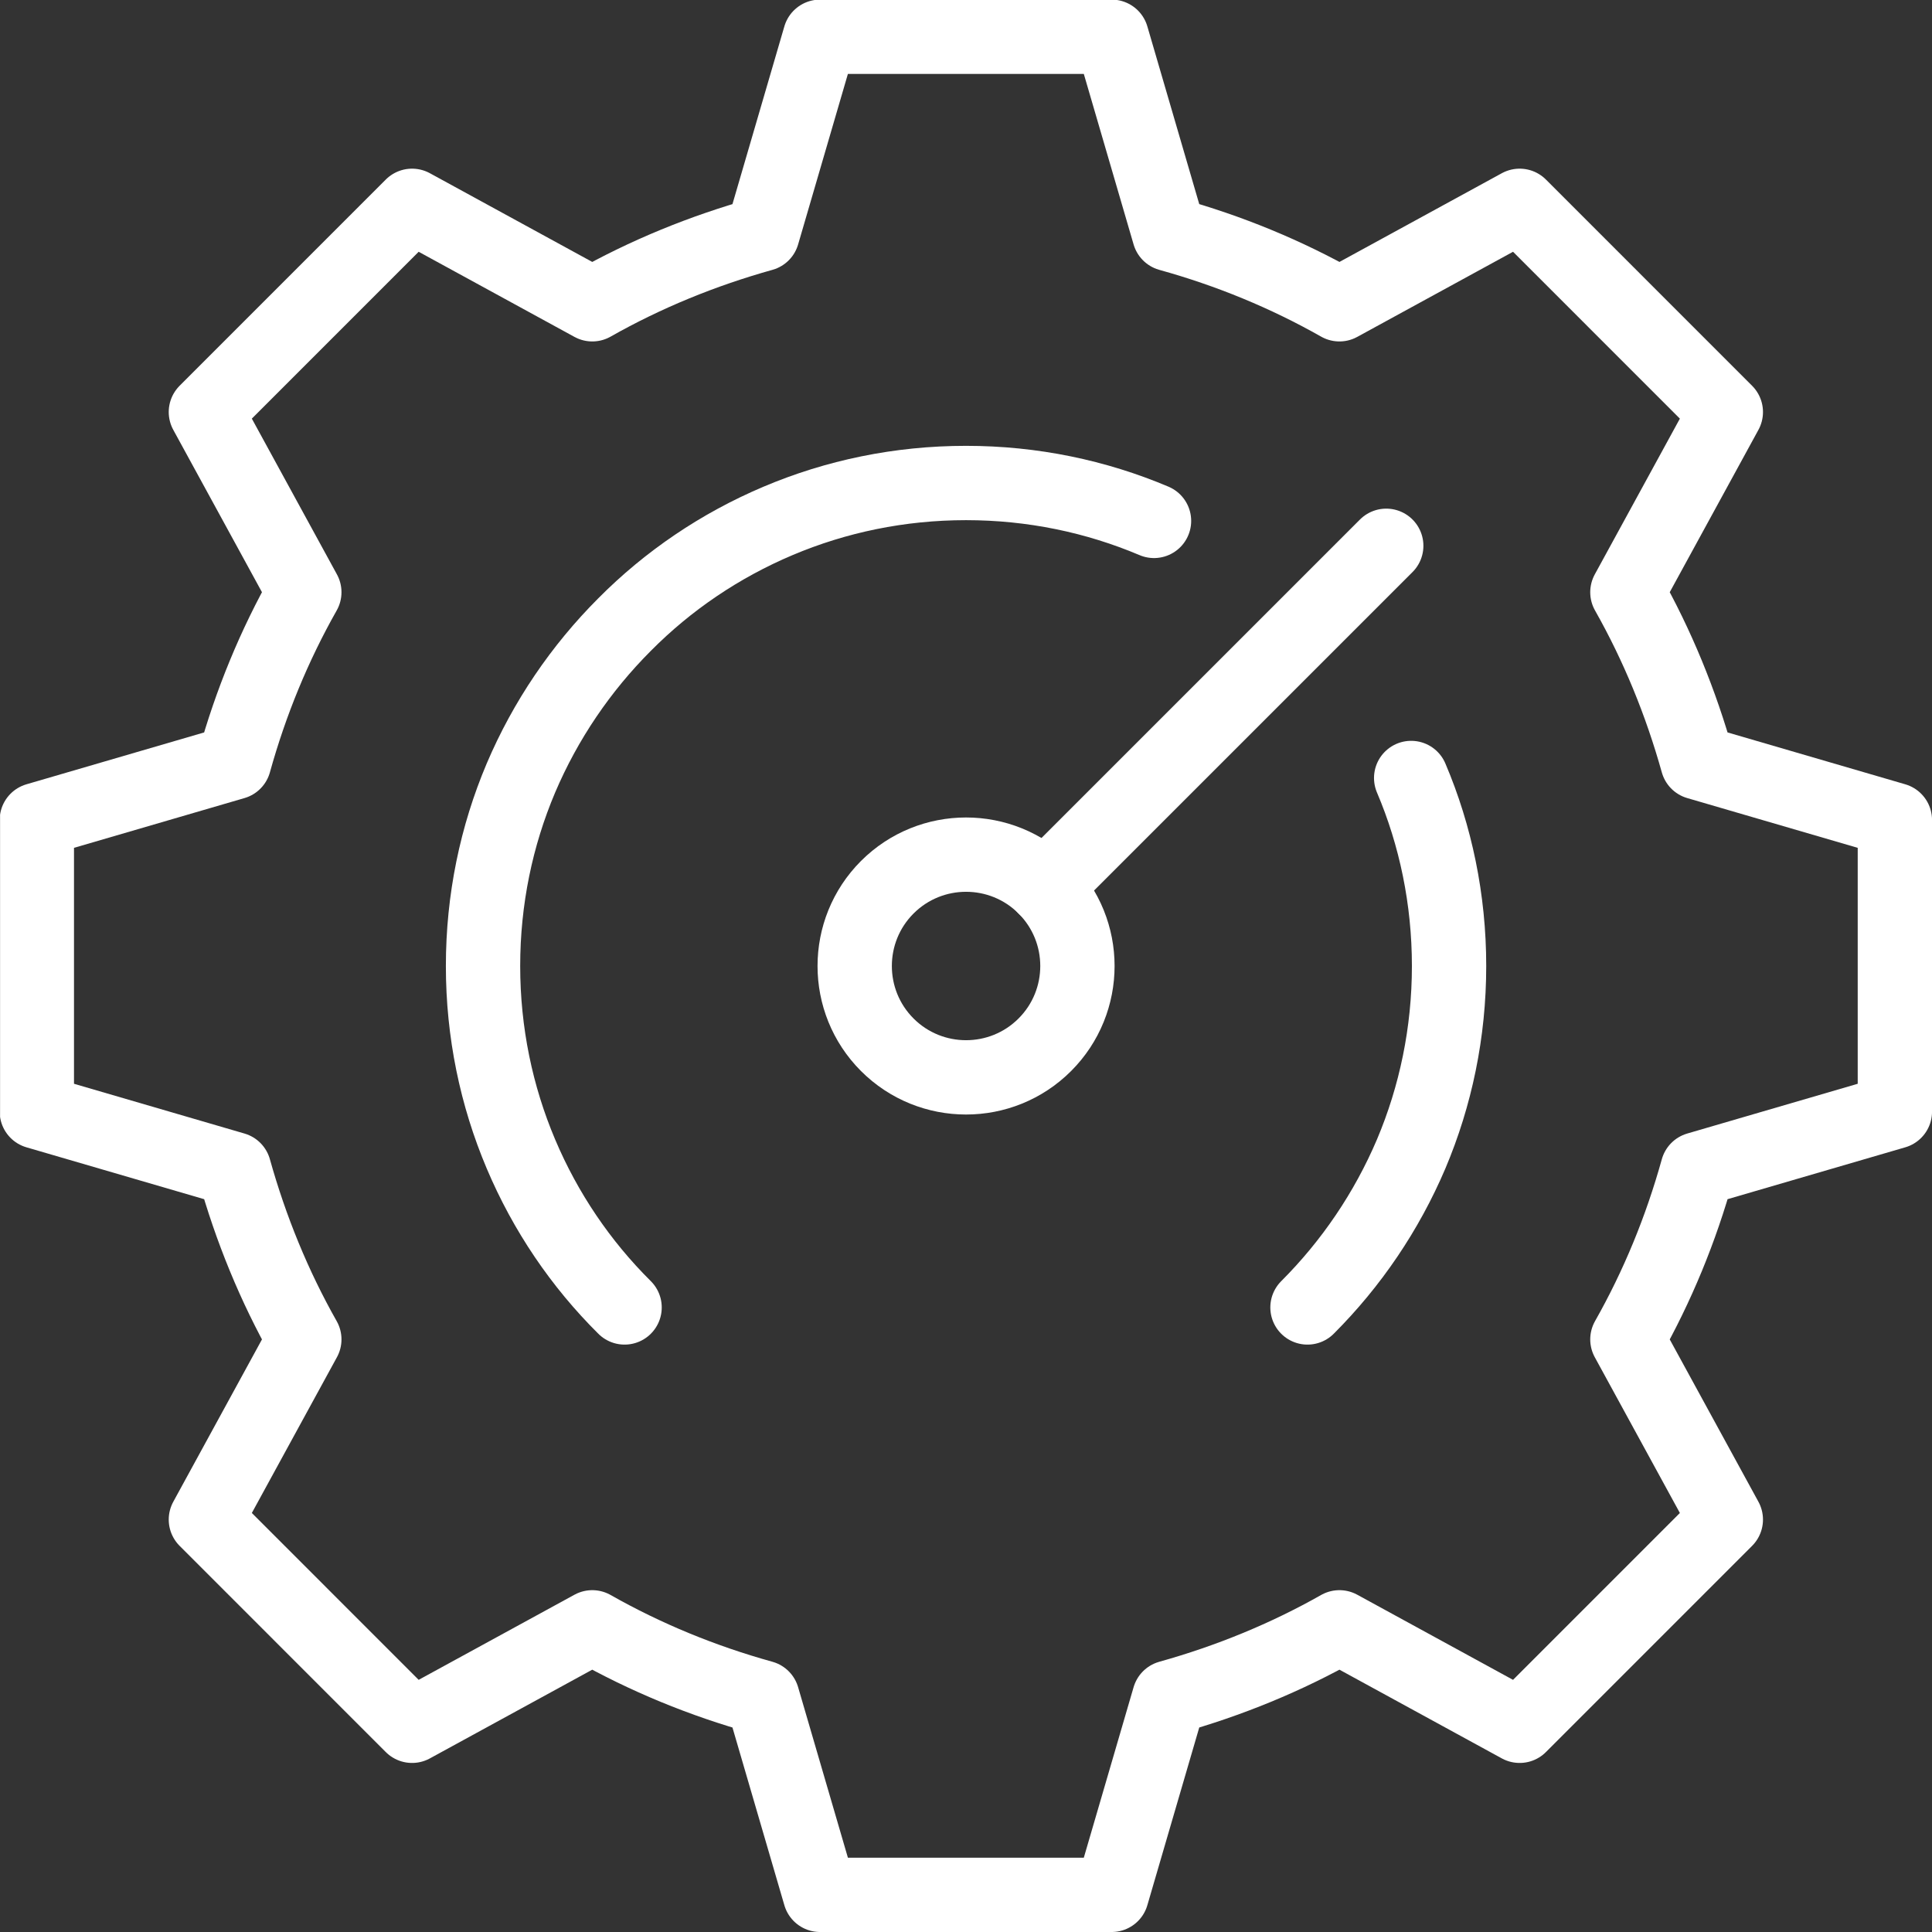 <?xml version="1.0" encoding="UTF-8"?> <svg xmlns="http://www.w3.org/2000/svg" width="60" height="60" viewBox="0 0 60 60" fill="none"><rect x="0" y="0" width="60" height="60" fill="#333333" stroke="none"/><g clip-path="url(#clip0_258_10938)"><path d="M43.051 16.95L32.447 27.554" stroke="white" stroke-width="2.308" stroke-linecap="round" stroke-linejoin="round"></path><path d="M32.448 27.554C31.098 26.204 28.905 26.204 27.555 27.554C26.206 28.904 26.206 31.096 27.555 32.446C28.905 33.796 31.098 33.796 32.448 32.446C33.798 31.096 33.798 28.904 32.448 27.554Z" stroke="white" stroke-width="2.308" stroke-linecap="round" stroke-linejoin="round"></path><path d="M58.847 34.523V25.465L52.721 23.677C52.201 21.819 51.474 20.042 50.54 18.392L53.597 12.796L47.194 6.392L41.597 9.45C39.947 8.515 38.182 7.788 36.313 7.269L34.524 1.142H25.467L23.678 7.269C21.82 7.788 20.044 8.515 18.394 9.45L12.797 6.392L6.394 12.796L9.451 18.392C8.517 20.042 7.79 21.808 7.27 23.677L1.144 25.465V34.523L7.27 36.311C7.79 38.169 8.517 39.946 9.451 41.596L6.394 47.192L12.797 53.596L18.394 50.538C20.044 51.473 21.809 52.2 23.678 52.719L25.467 58.846H34.524L36.313 52.719C38.17 52.2 39.947 51.473 41.597 50.538L47.194 53.596L53.597 47.192L50.54 41.596C51.474 39.946 52.201 38.181 52.721 36.311L58.847 34.523Z" stroke="white" stroke-width="2.308" stroke-linecap="round" stroke-linejoin="round"></path><path d="M35.839 16.177C34.039 15.415 32.066 15 30.001 15C27.936 15 25.962 15.415 24.163 16.177C22.363 16.938 20.747 18.035 19.397 19.396C18.036 20.758 16.939 22.373 16.178 24.161C15.416 25.961 15.001 27.934 15.001 30C15.001 32.065 15.416 34.038 16.178 35.838C16.939 37.638 18.036 39.254 19.397 40.604" stroke="white" stroke-width="2.308" stroke-linecap="round" stroke-linejoin="round"></path><path d="M40.605 40.604C41.967 39.242 43.063 37.627 43.825 35.838C44.586 34.038 45.002 32.065 45.002 30C45.002 27.934 44.586 25.95 43.825 24.161" stroke="white" stroke-width="2.308" stroke-linecap="round" stroke-linejoin="round"></path></g><defs><clipPath id="clip0_258_10938"><rect width="60" height="60" fill="white" transform="translate(0.002)"></rect></clipPath></defs></svg> 